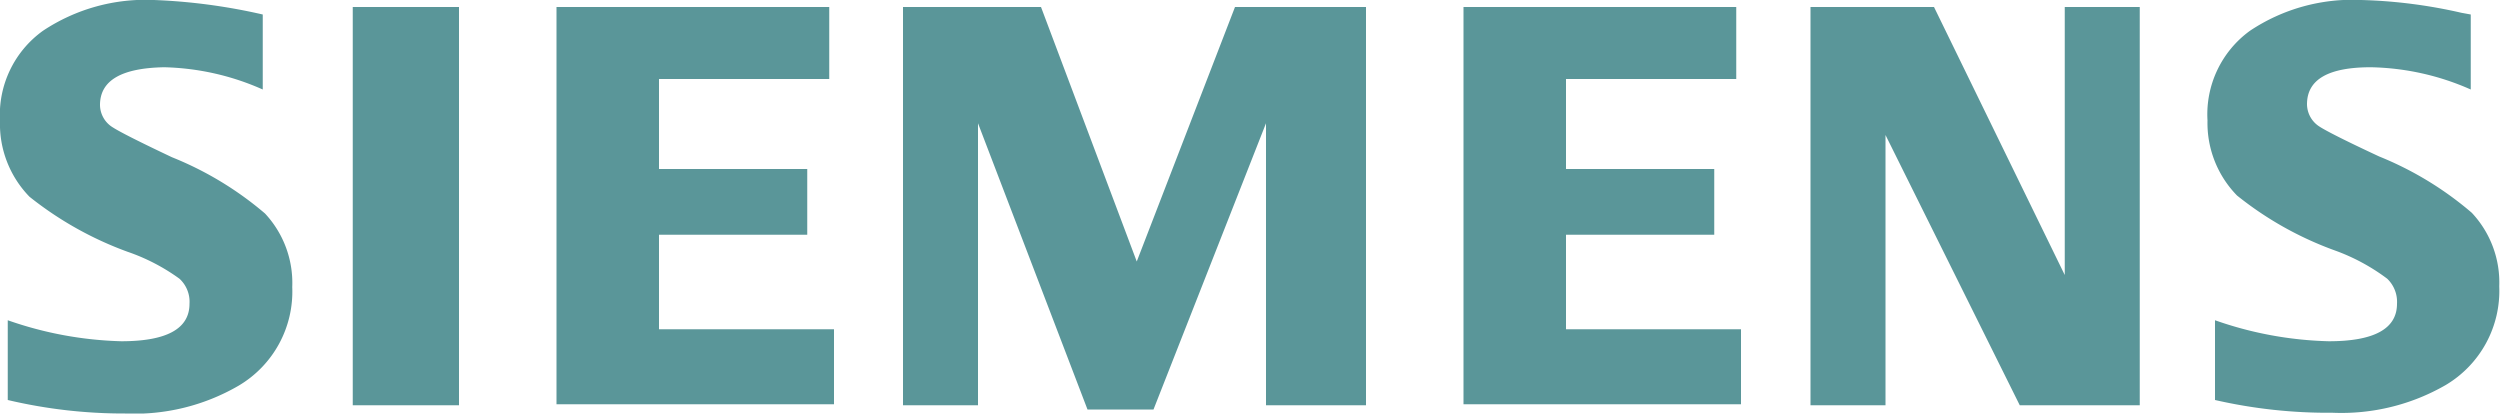 <svg id="Layer_1" data-name="Layer 1" xmlns="http://www.w3.org/2000/svg" viewBox="0 0 100 16.54"><defs><style>.cls-1{fill:none;}.cls-2{fill:#5a9699;fill-rule:evenodd;}</style></defs><rect class="cls-1" x="-104.52" y="-20.54" width="891.49" height="140.76"/><g id="Siemens"><path id="path-1" class="cls-2" d="M6.16,0a23.42,23.42,0,0,1,4.35.58v3a10.26,10.26,0,0,0-3.94-.89C4.87,2.72,4,3.21,4,4.2a1.06,1.06,0,0,0,.52.9c.28.18,1.07.58,2.36,1.19a13.41,13.41,0,0,1,3.72,2.25,4.07,4.07,0,0,1,1.09,2.94,4.37,4.37,0,0,1-2.15,3.95A8.29,8.29,0,0,1,5,16.54,20.18,20.18,0,0,1,.31,16V12.81a14.86,14.86,0,0,0,4.54.84q2.73,0,2.73-1.5a1.25,1.25,0,0,0-.4-1A7.88,7.88,0,0,0,5.1,10.07a13.94,13.94,0,0,1-3.92-2.2A4.17,4.17,0,0,1,0,4.83a4.14,4.14,0,0,1,1.72-3.6A7.41,7.41,0,0,1,6.16,0ZM94.45,0a20.23,20.23,0,0,1,4,.51l.38.07v3a10.3,10.3,0,0,0-4-.89c-1.7,0-2.55.49-2.55,1.48a1.07,1.07,0,0,0,.51.9c.28.18,1.07.58,2.38,1.19a13.38,13.38,0,0,1,3.7,2.25,4.07,4.07,0,0,1,1.1,2.94,4.38,4.38,0,0,1-2.14,3.95,8.35,8.35,0,0,1-4.53,1.11A20.27,20.27,0,0,1,88.6,16V12.81a14.77,14.77,0,0,0,4.55.84q2.73,0,2.73-1.5a1.28,1.28,0,0,0-.39-1,8,8,0,0,0-2.09-1.13,13.69,13.69,0,0,1-3.92-2.2,4.15,4.15,0,0,1-1.18-3A4.13,4.13,0,0,1,90,1.23,7.38,7.38,0,0,1,94.45,0ZM41.64.28l3.83,10.18L49.4.28h5.24V16.21h-4V4.93L46.14,16.38H43.5L39.12,4.93V16.21h-3V.28ZM18.36.28V16.21H14.11V.28Zm14.81,0V3.16H26.36v3.6h5.93V9.39H26.36v3.78h7v3H22.26V.28Zm36.28,0V3.16H62.64v3.6h5.93V9.39H62.64v3.78h7v3H58.54V.28Zm7.91,0L82.59,11V.28h3V16.21H80.79L75.42,5.4V16.21h-3V.28Z"/></g></svg>